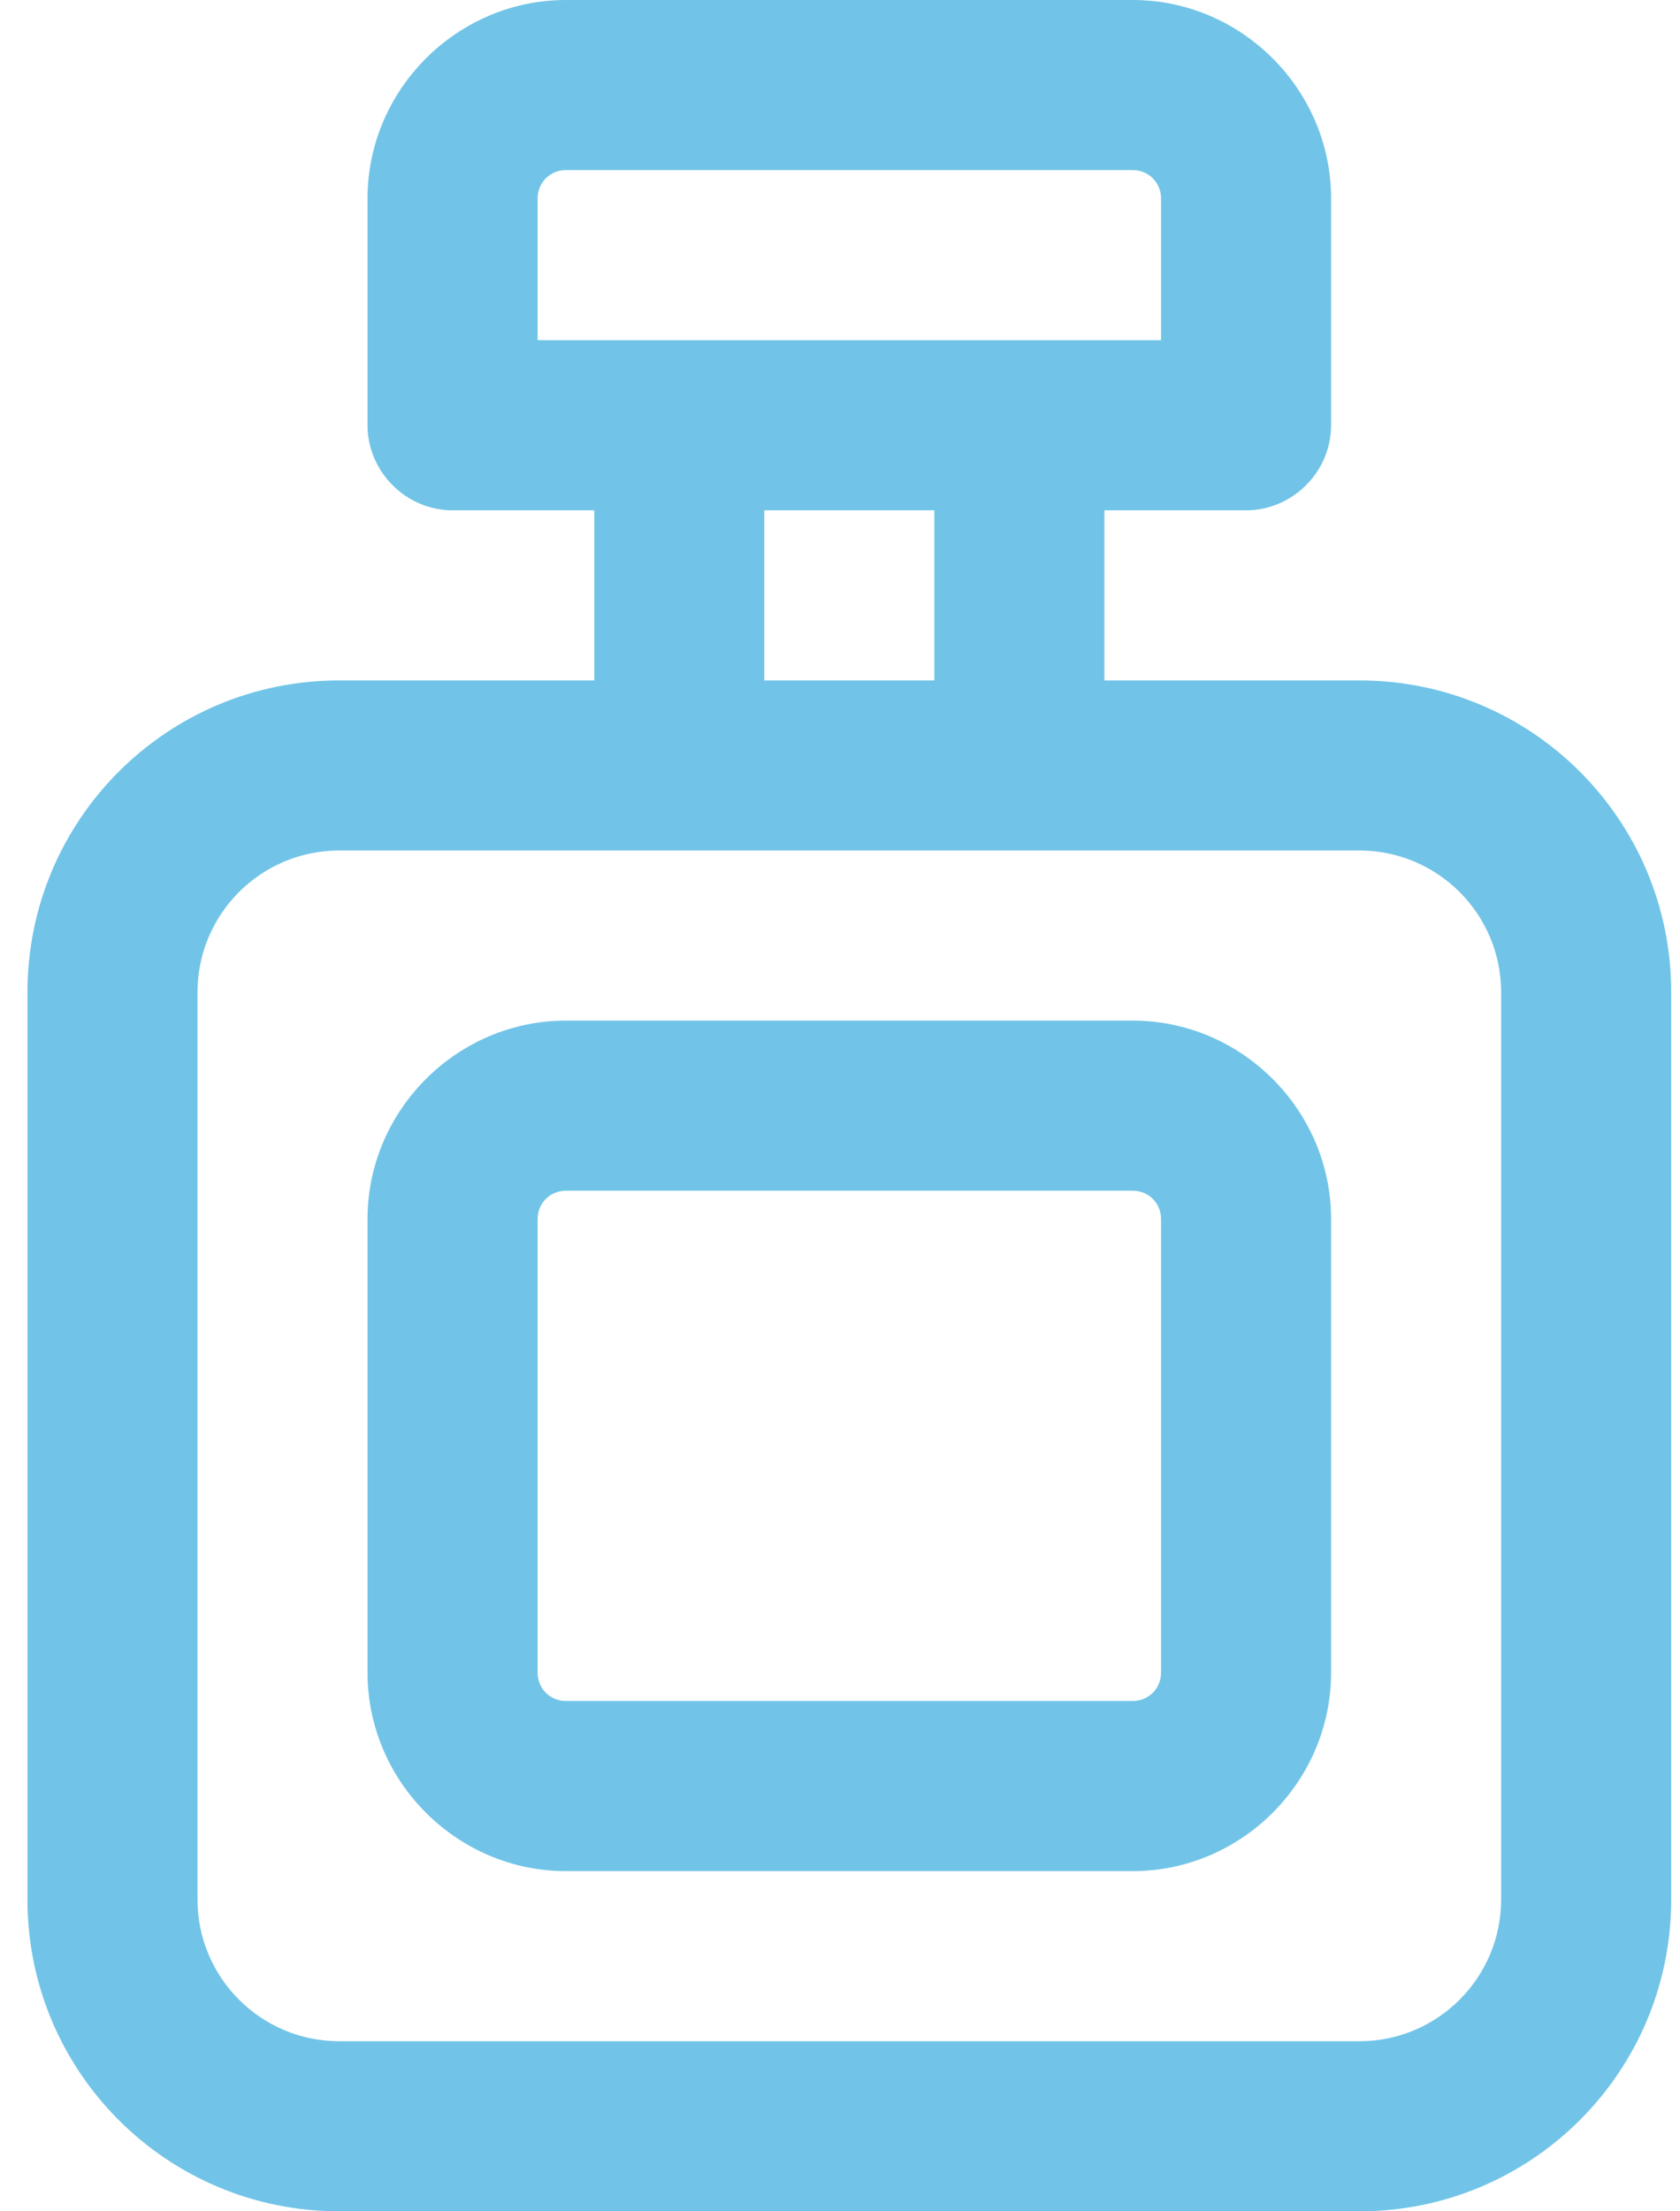 <svg xmlns="http://www.w3.org/2000/svg" fill="none" viewBox="0 0 38 50" height="50" width="38">
<path fill="#71C4E7" d="M30.749 15.385H24.98V11.539H28.185C29.236 11.539 30.108 10.667 30.108 9.615V4.487C30.108 2.026 28.083 0 25.621 0H12.801C10.339 0 8.313 2.026 8.313 4.487V9.615C8.313 10.667 9.185 11.539 10.236 11.539H13.442V15.385H7.672C3.775 15.385 0.621 18.538 0.621 22.436V42.949C0.621 46.846 3.775 50 7.672 50H30.749C34.647 50 37.801 46.846 37.801 42.949V22.436C37.801 18.538 34.647 15.385 30.749 15.385ZM12.16 4.487C12.16 4.128 12.442 3.846 12.801 3.846H25.621C25.98 3.846 26.262 4.128 26.262 4.487V7.692H12.16V4.487ZM17.288 11.539H21.134V15.385H17.288V11.539ZM33.954 42.949C33.954 44.718 32.519 46.154 30.749 46.154H7.672C5.903 46.154 4.467 44.718 4.467 42.949V22.436C4.467 20.667 5.903 19.231 7.672 19.231H30.749C32.519 19.231 33.954 20.667 33.954 22.436V42.949Z"></path>
<path fill="#71C4E7" d="M25.621 23.077H12.801C10.339 23.077 8.313 25.102 8.313 27.564V37.82C8.313 40.282 10.339 42.308 12.801 42.308H25.621C28.083 42.308 30.108 40.282 30.108 37.82V27.564C30.108 25.102 28.083 23.077 25.621 23.077ZM26.262 37.82C26.262 38.179 25.98 38.461 25.621 38.461H12.801C12.442 38.461 12.16 38.179 12.16 37.82V27.564C12.16 27.205 12.442 26.923 12.801 26.923H25.621C25.98 26.923 26.262 27.205 26.262 27.564V37.82Z"></path>
</svg>
